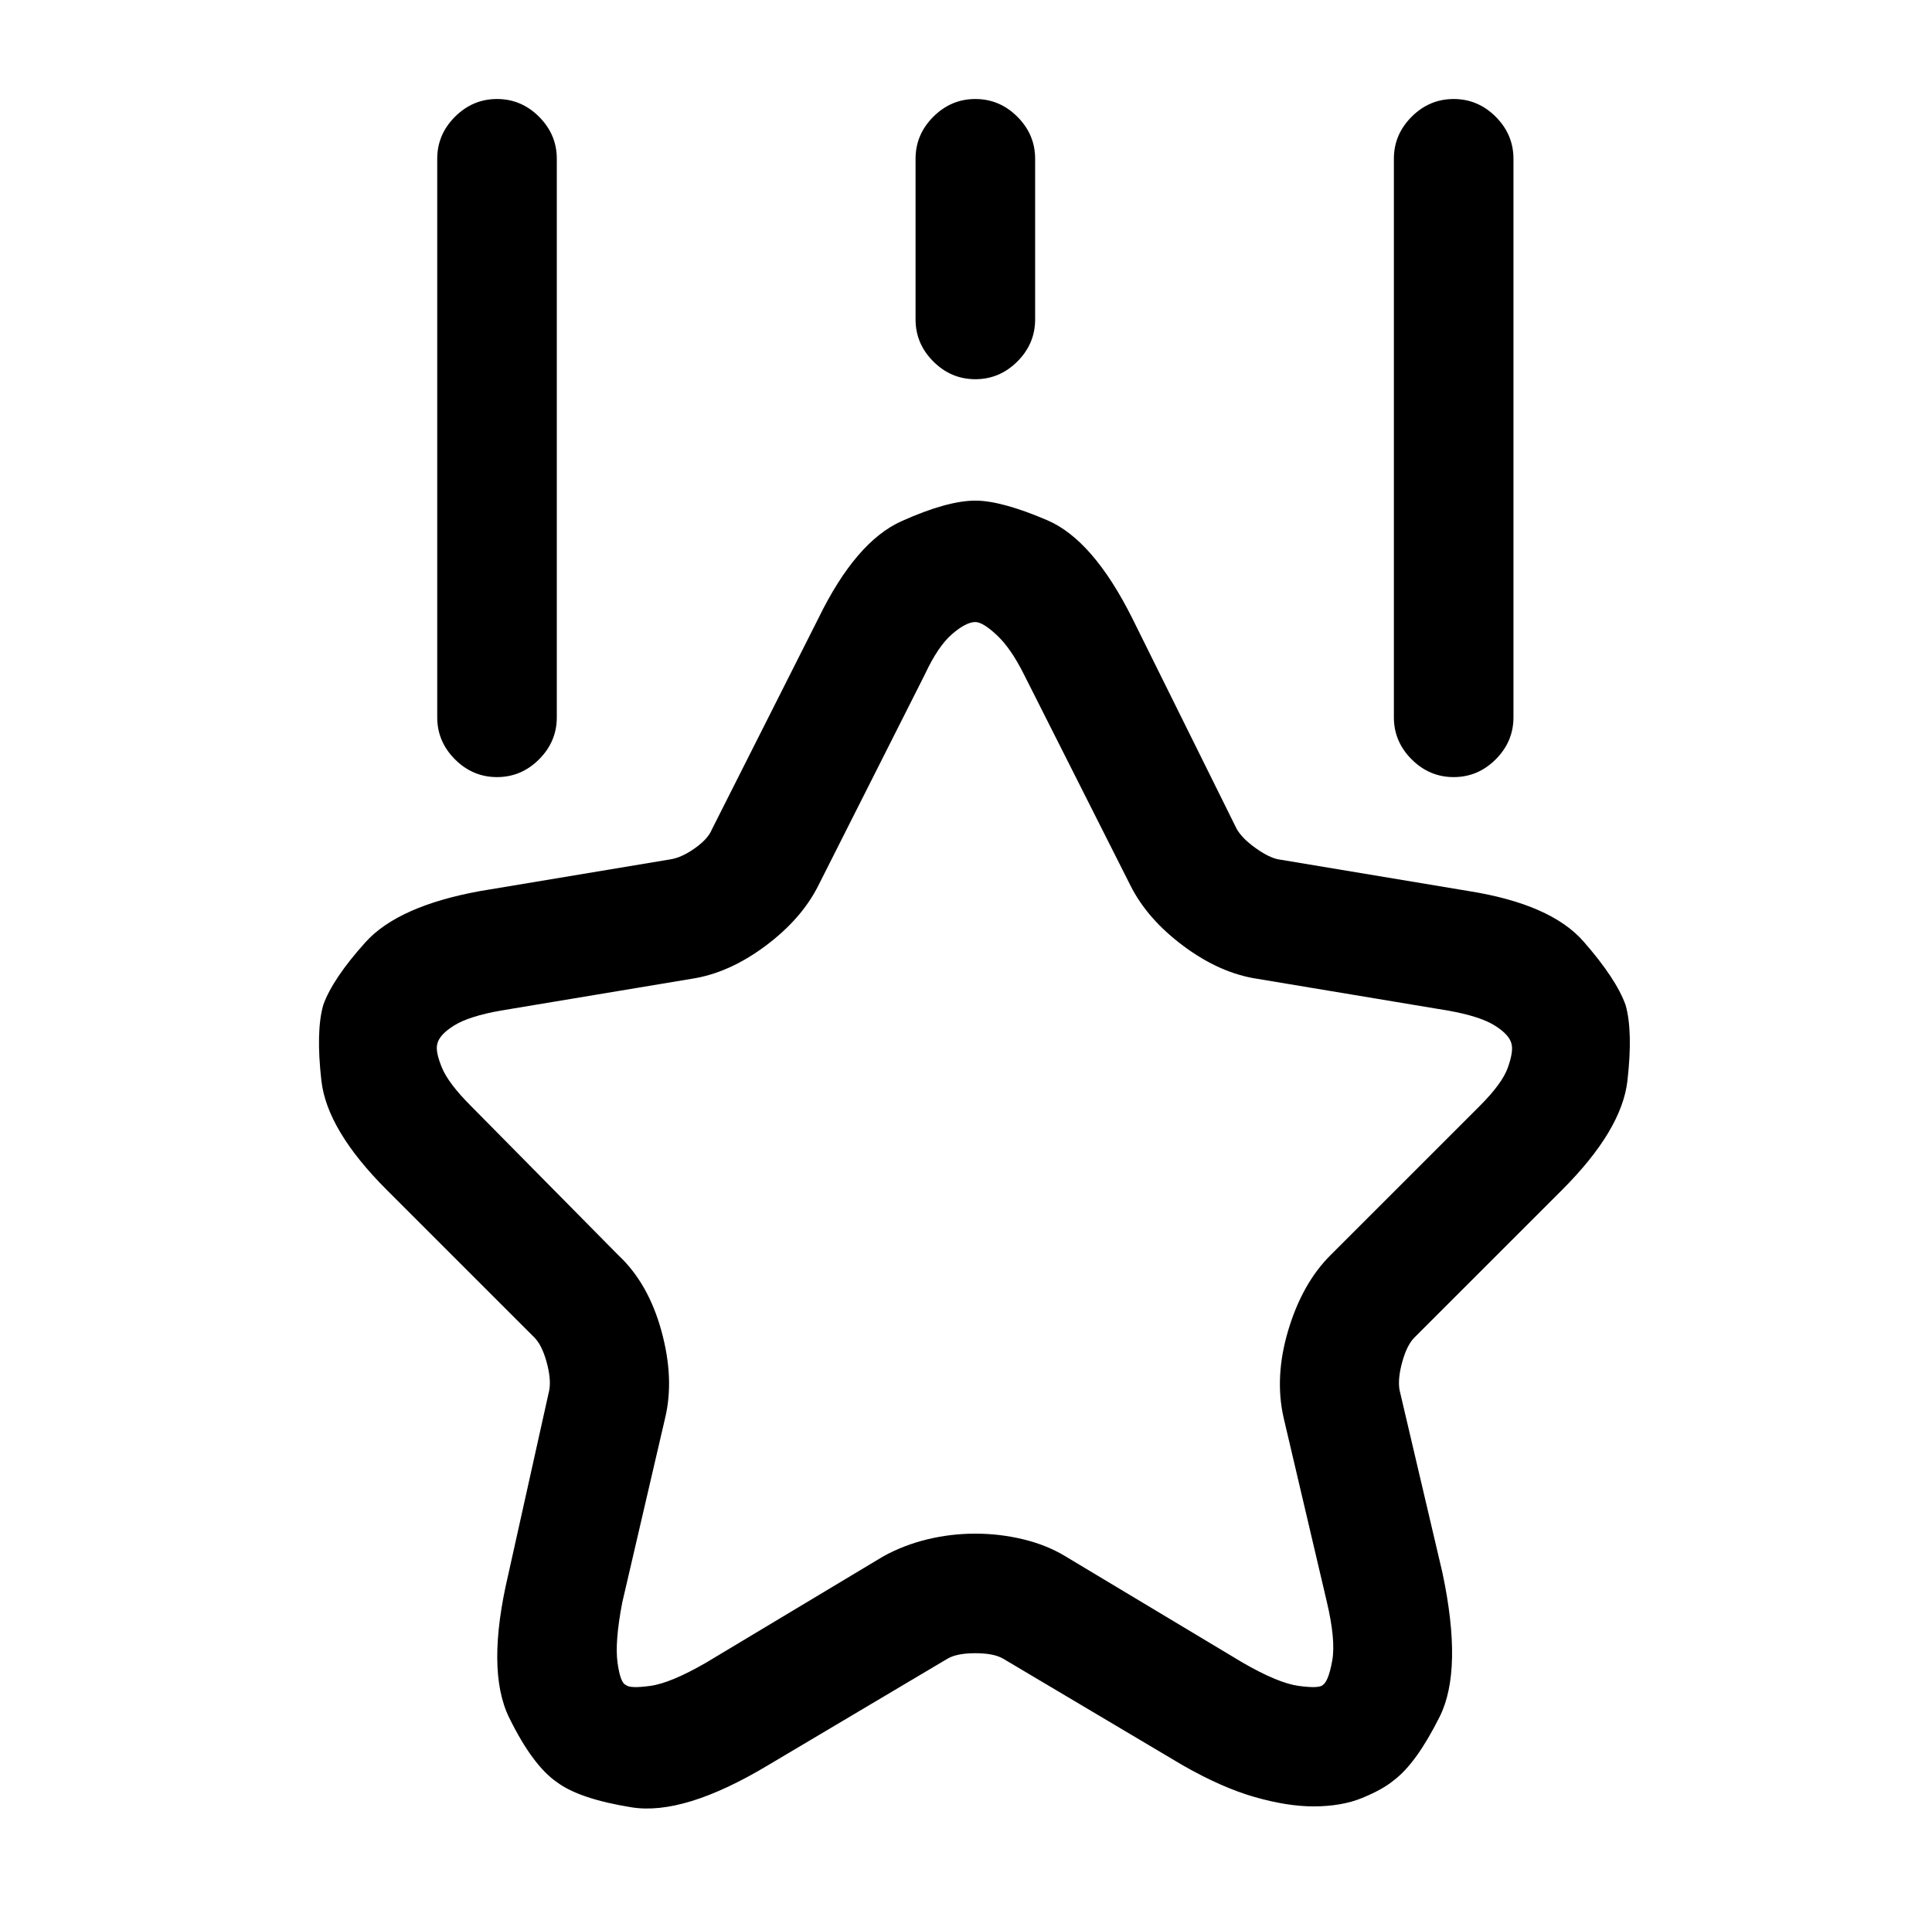 <?xml version="1.0" standalone="no"?>
<!DOCTYPE svg PUBLIC "-//W3C//DTD SVG 1.1//EN" "http://www.w3.org/Graphics/SVG/1.1/DTD/svg11.dtd" >
<svg xmlns="http://www.w3.org/2000/svg" xmlns:xlink="http://www.w3.org/1999/xlink" version="1.1" viewBox="-10 0 1034 1024">
   <path fill="currentColor"
d="M693 967q-14 0 -31.5 -5t-38.5 -17l-96 -57q-5 -3 -15 -3t-15 3l-96 57q-45 27 -73 22.5t-40 -13.5q-13 -9 -25.5 -34.5t-0.5 -76.5l22 -99q1 -6 -1.5 -15t-6.5 -13l-79 -79q-32 -32 -35 -58.5t1 -40.5q5 -14 22.5 -33.5t61.5 -27.5l102 -17q6 -1 13 -6t9 -10l57 -113
q20 -41 44.5 -52t39.5 -11q14 0 38.5 10.5t45.5 52.5l56 113q3 5 10 10t12 6l102 17q44 7 61.5 27t22.5 34q4 14 1 40.5t-35 58.5l-79 79q-4 4 -6.5 13t-1.5 15l23 98q11 52 -1.5 77t-24.5 34q-6 5 -17 9.5t-26 4.5v0zM512 821q13 0 25.5 3t22.5 9l95 57q19 11 30 12.5
t13 -0.5q3 -2 5 -13t-3 -32l-23 -98q-5 -22 2.5 -47t22.5 -40l80 -80q12 -12 15 -20.5t2 -12.5q-1 -5 -9 -10t-25 -8l-102 -17q-20 -3 -39.5 -17.5t-28.5 -32.5l-57 -113q-7 -14 -14.5 -21t-11.5 -7q-5 0 -12.5 6.5t-14.5 21.5l-57 113q-9 18 -28.5 32.5t-39.5 17.5l-102 17
q-17 3 -25 8t-9 10q-1 4 2.5 12.5t15.5 20.5l79 80q16 15 23 40.5t2 46.5l-23 99q-4 21 -2.5 32t4.5 12q2 2 13 0.5t30 -12.5l95 -57q11 -6 23.5 -9t25.5 -3v0zM256 416q-13 0 -22.5 -9.5t-9.5 -22.5v-299q0 -13 9.5 -22.5t22.5 -9.5t22.5 9.5t9.5 22.5v299q0 13 -9.5 22.5
t-22.5 9.5zM768 416q-13 0 -22.5 -9.5t-9.5 -22.5v-299q0 -13 9.5 -22.5t22.5 -9.5t22.5 9.5t9.5 22.5v299q0 13 -9.5 22.5t-22.5 9.5zM512 203q-13 0 -22.5 -9.5t-9.5 -22.5v-86q0 -13 9.5 -22.5t22.5 -9.5t22.5 9.5t9.5 22.5v86q0 13 -9.5 22.5t-22.5 9.5z" />
</svg>
